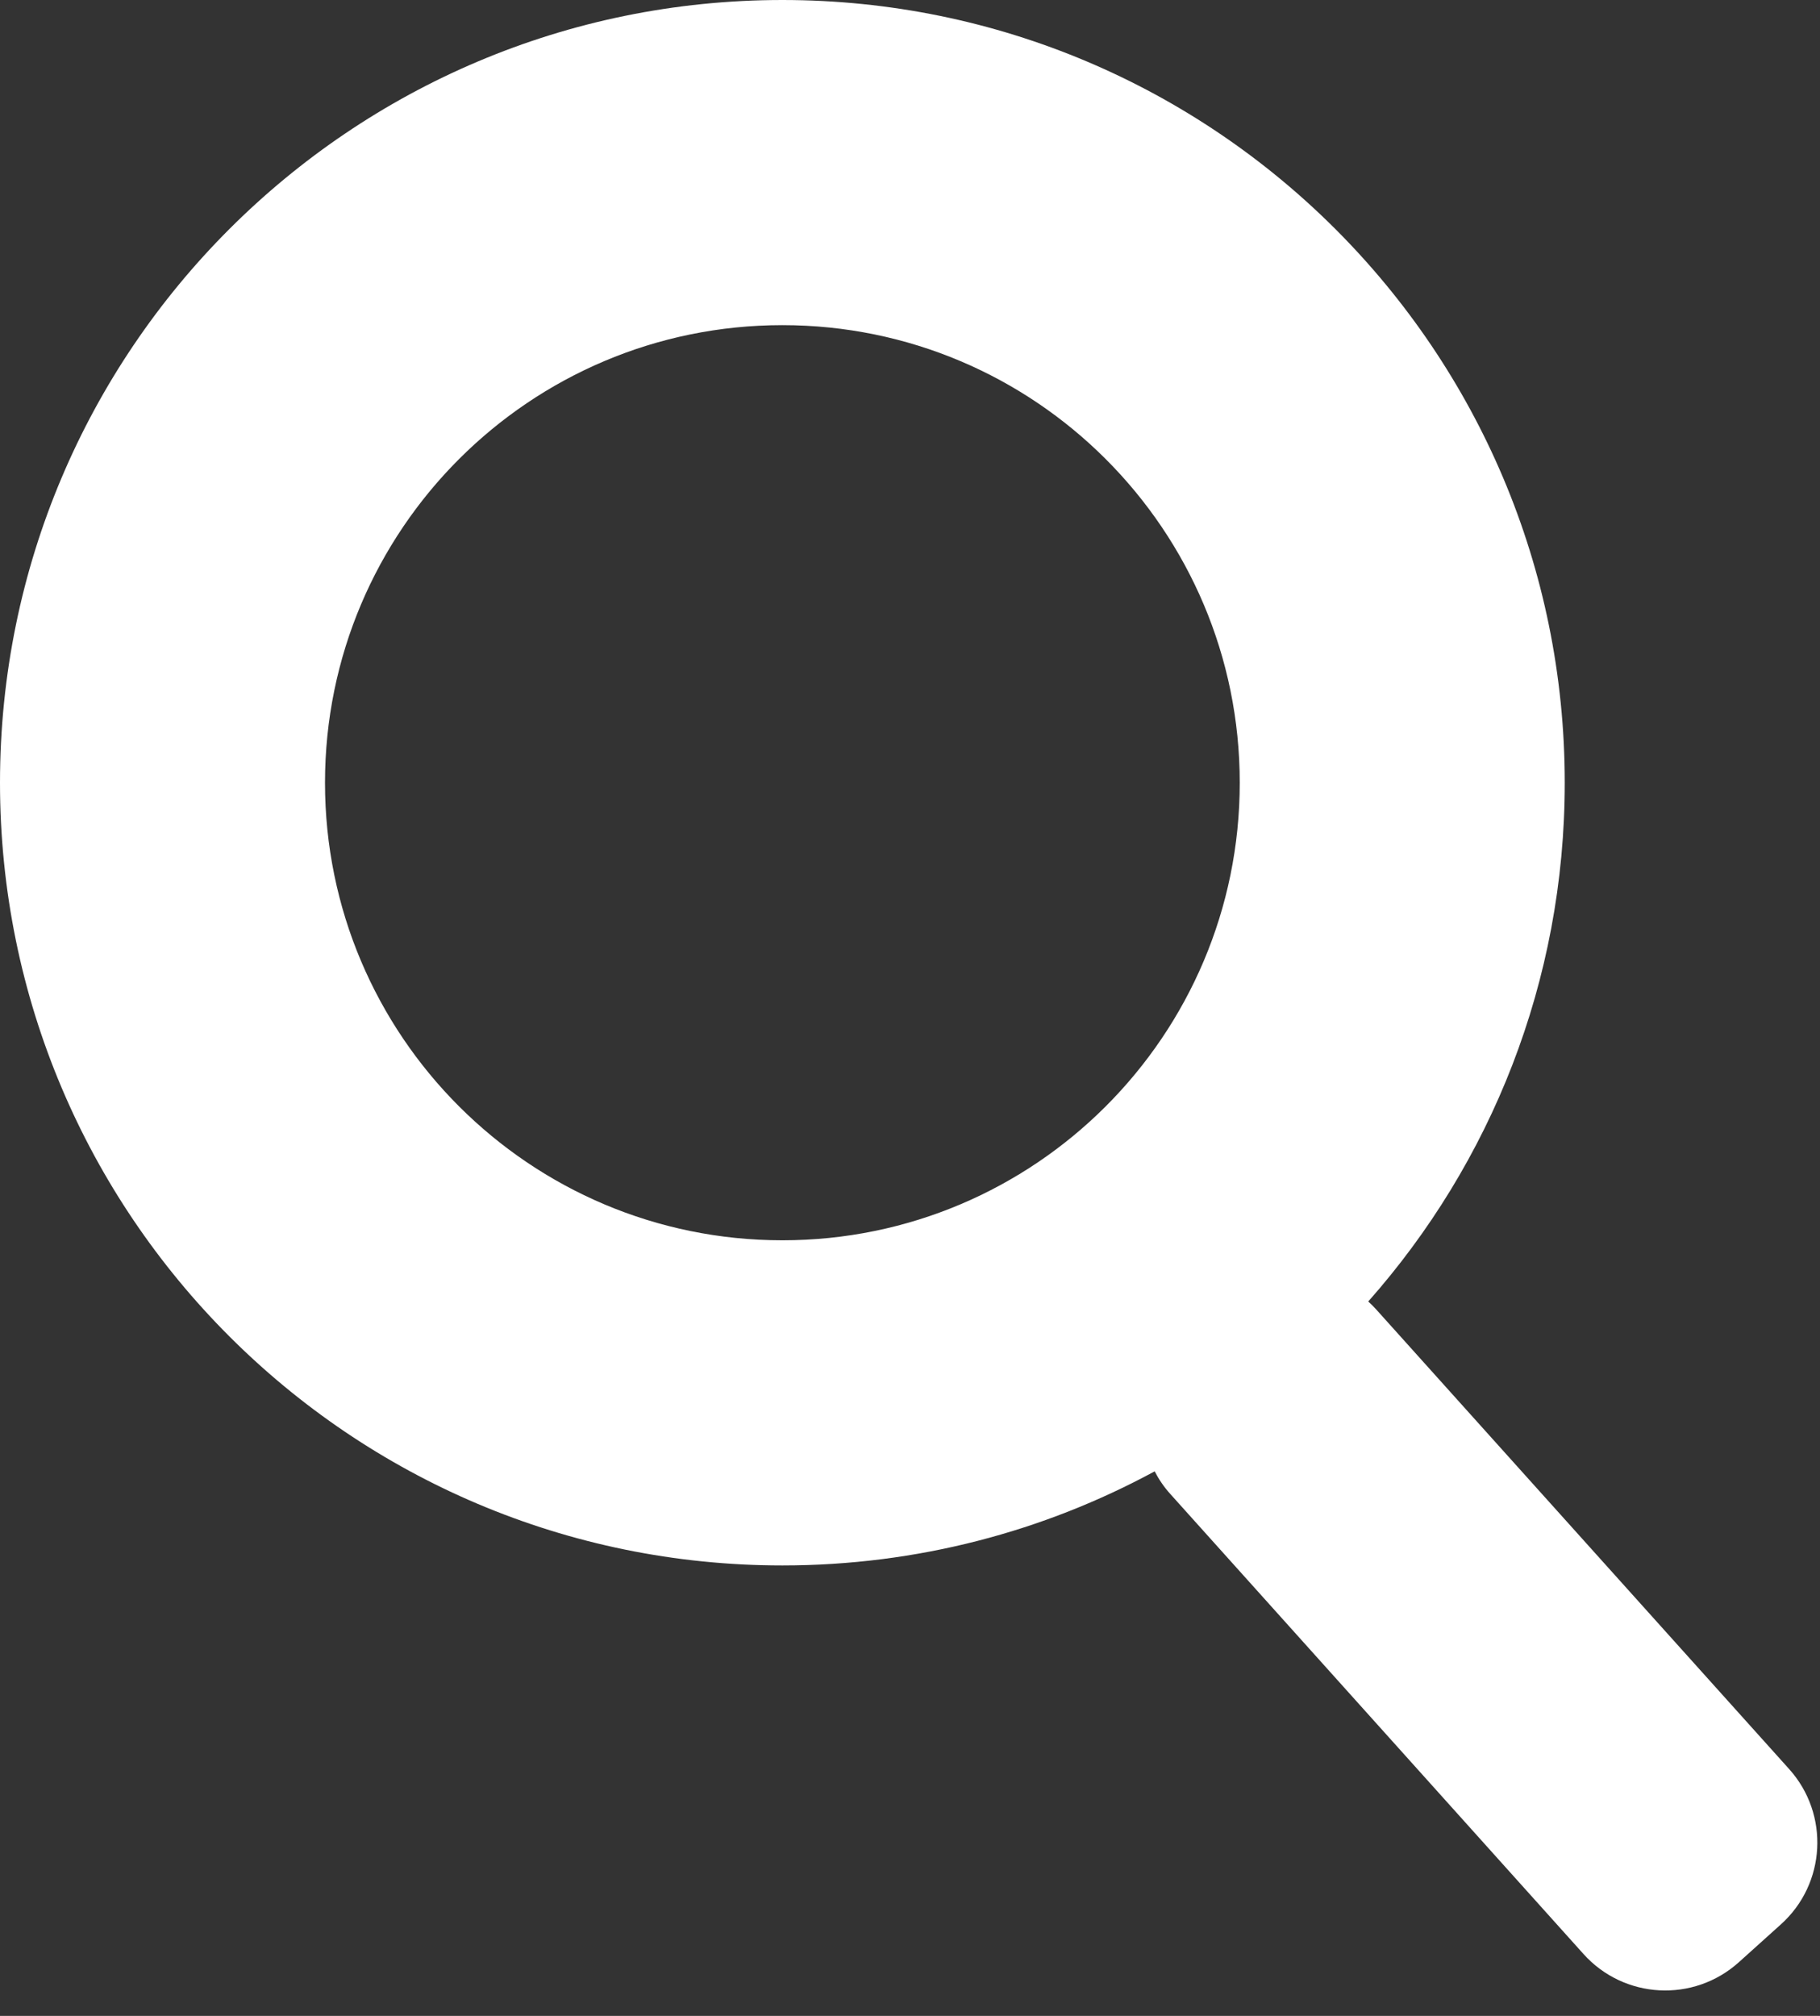 <svg width="28" height="31" viewBox="0 0 28 31" fill="none" xmlns="http://www.w3.org/2000/svg">
<rect x="0" y="0" width="28" height="31" fill="#333333" stroke="none"/>
<path fill-rule="evenodd" clip-rule="evenodd" d="M21.05 20.014C22.931 17.89 24.073 15.097 24.073 12.037C24.073 5.389 18.684 0 12.037 0C5.389 0 0 5.389 0 12.037C0 18.684 5.389 24.073 12.037 24.073C14.11 24.073 16.06 23.549 17.764 22.626C17.828 22.75 17.909 22.869 18.008 22.978L24.362 30.049C24.986 30.743 26.055 30.8 26.75 30.176L27.398 29.593C28.093 28.969 28.15 27.9 27.526 27.205L21.171 20.135C21.132 20.092 21.092 20.052 21.05 20.014ZM19.073 12.037C19.073 15.923 15.923 19.073 12.037 19.073C8.15 19.073 5 15.923 5 12.037C5 8.15 8.15 5 12.037 5C15.923 5 19.073 8.15 19.073 12.037Z" fill="white"/>
</svg>
